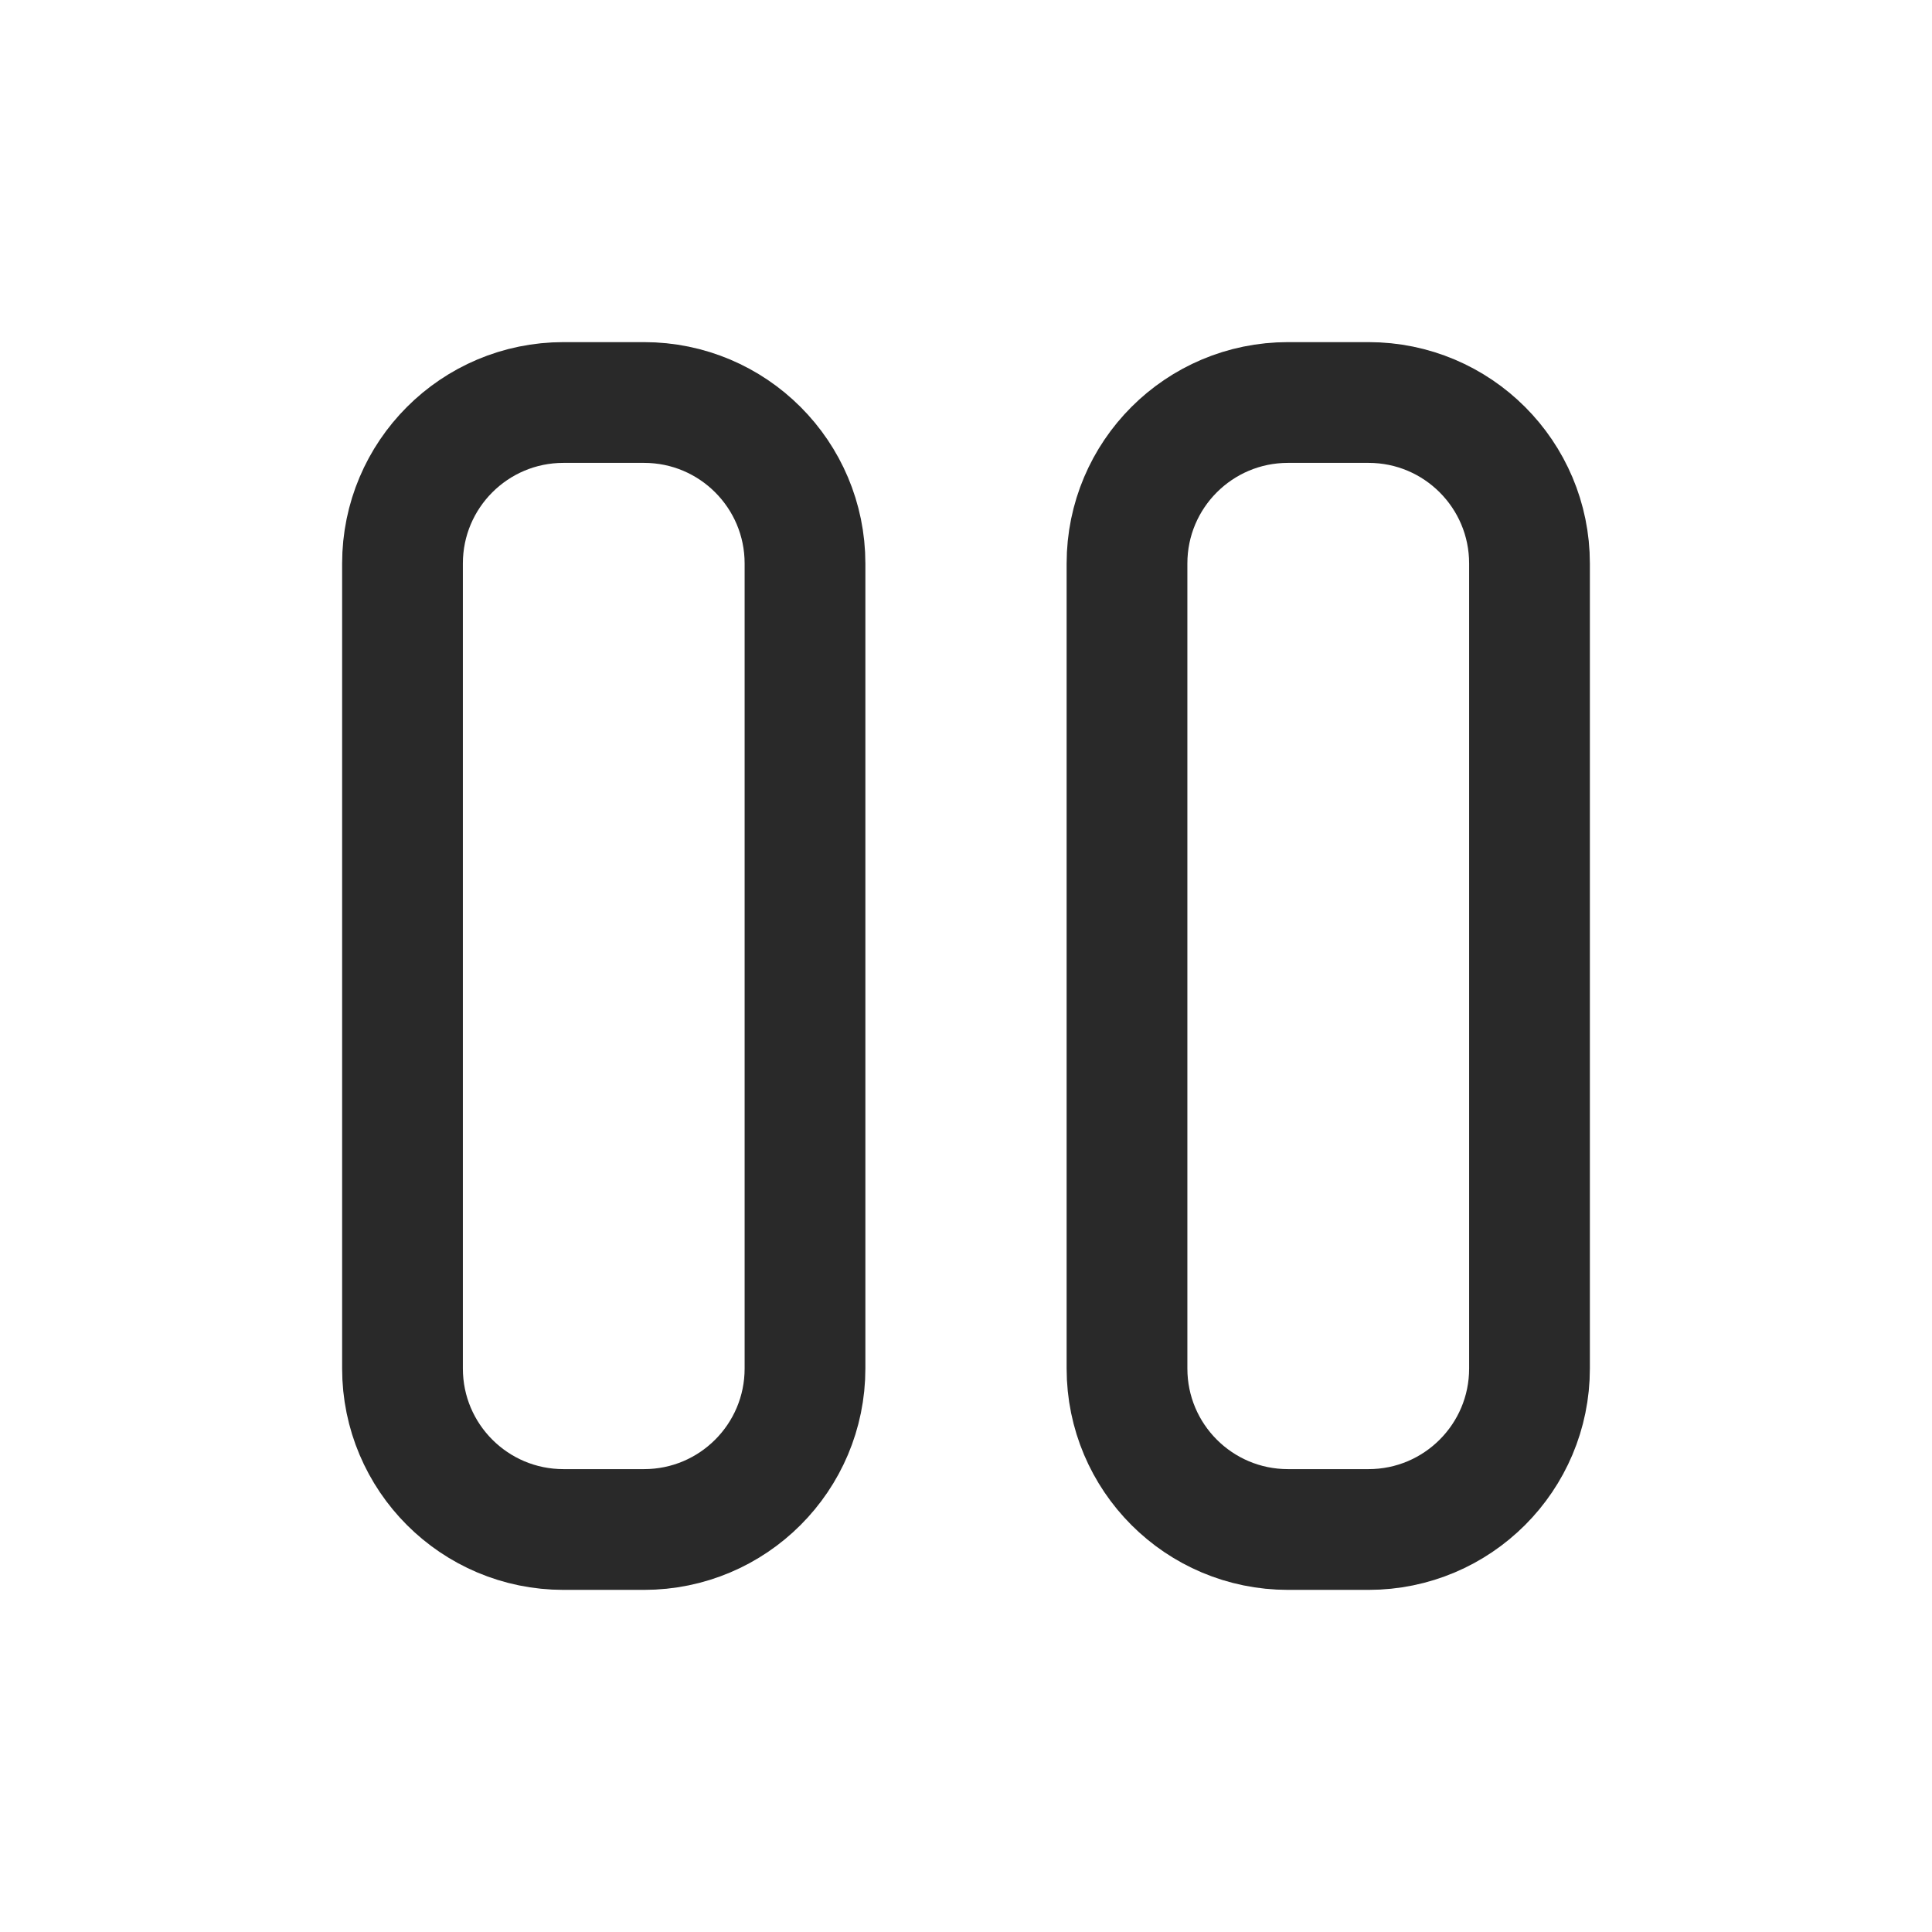 <svg width="24" height="24" viewBox="0 0 24 24" fill="none" xmlns="http://www.w3.org/2000/svg">
<path d="M5 7C5 5.895 5.895 5 7 5H8C9.105 5 10 5.895 10 7V17C10 18.105 9.105 19 8 19H7C5.895 19 5 18.105 5 17V7Z" stroke="#292929" stroke-width="1.5" stroke-linejoin="round"/>
<path d="M14 7C14 5.895 14.895 5 16 5H17C18.105 5 19 5.895 19 7V17C19 18.105 18.105 19 17 19H16C14.895 19 14 18.105 14 17V7Z" stroke="#292929" stroke-width="1.5" stroke-linejoin="round"/>
</svg>
